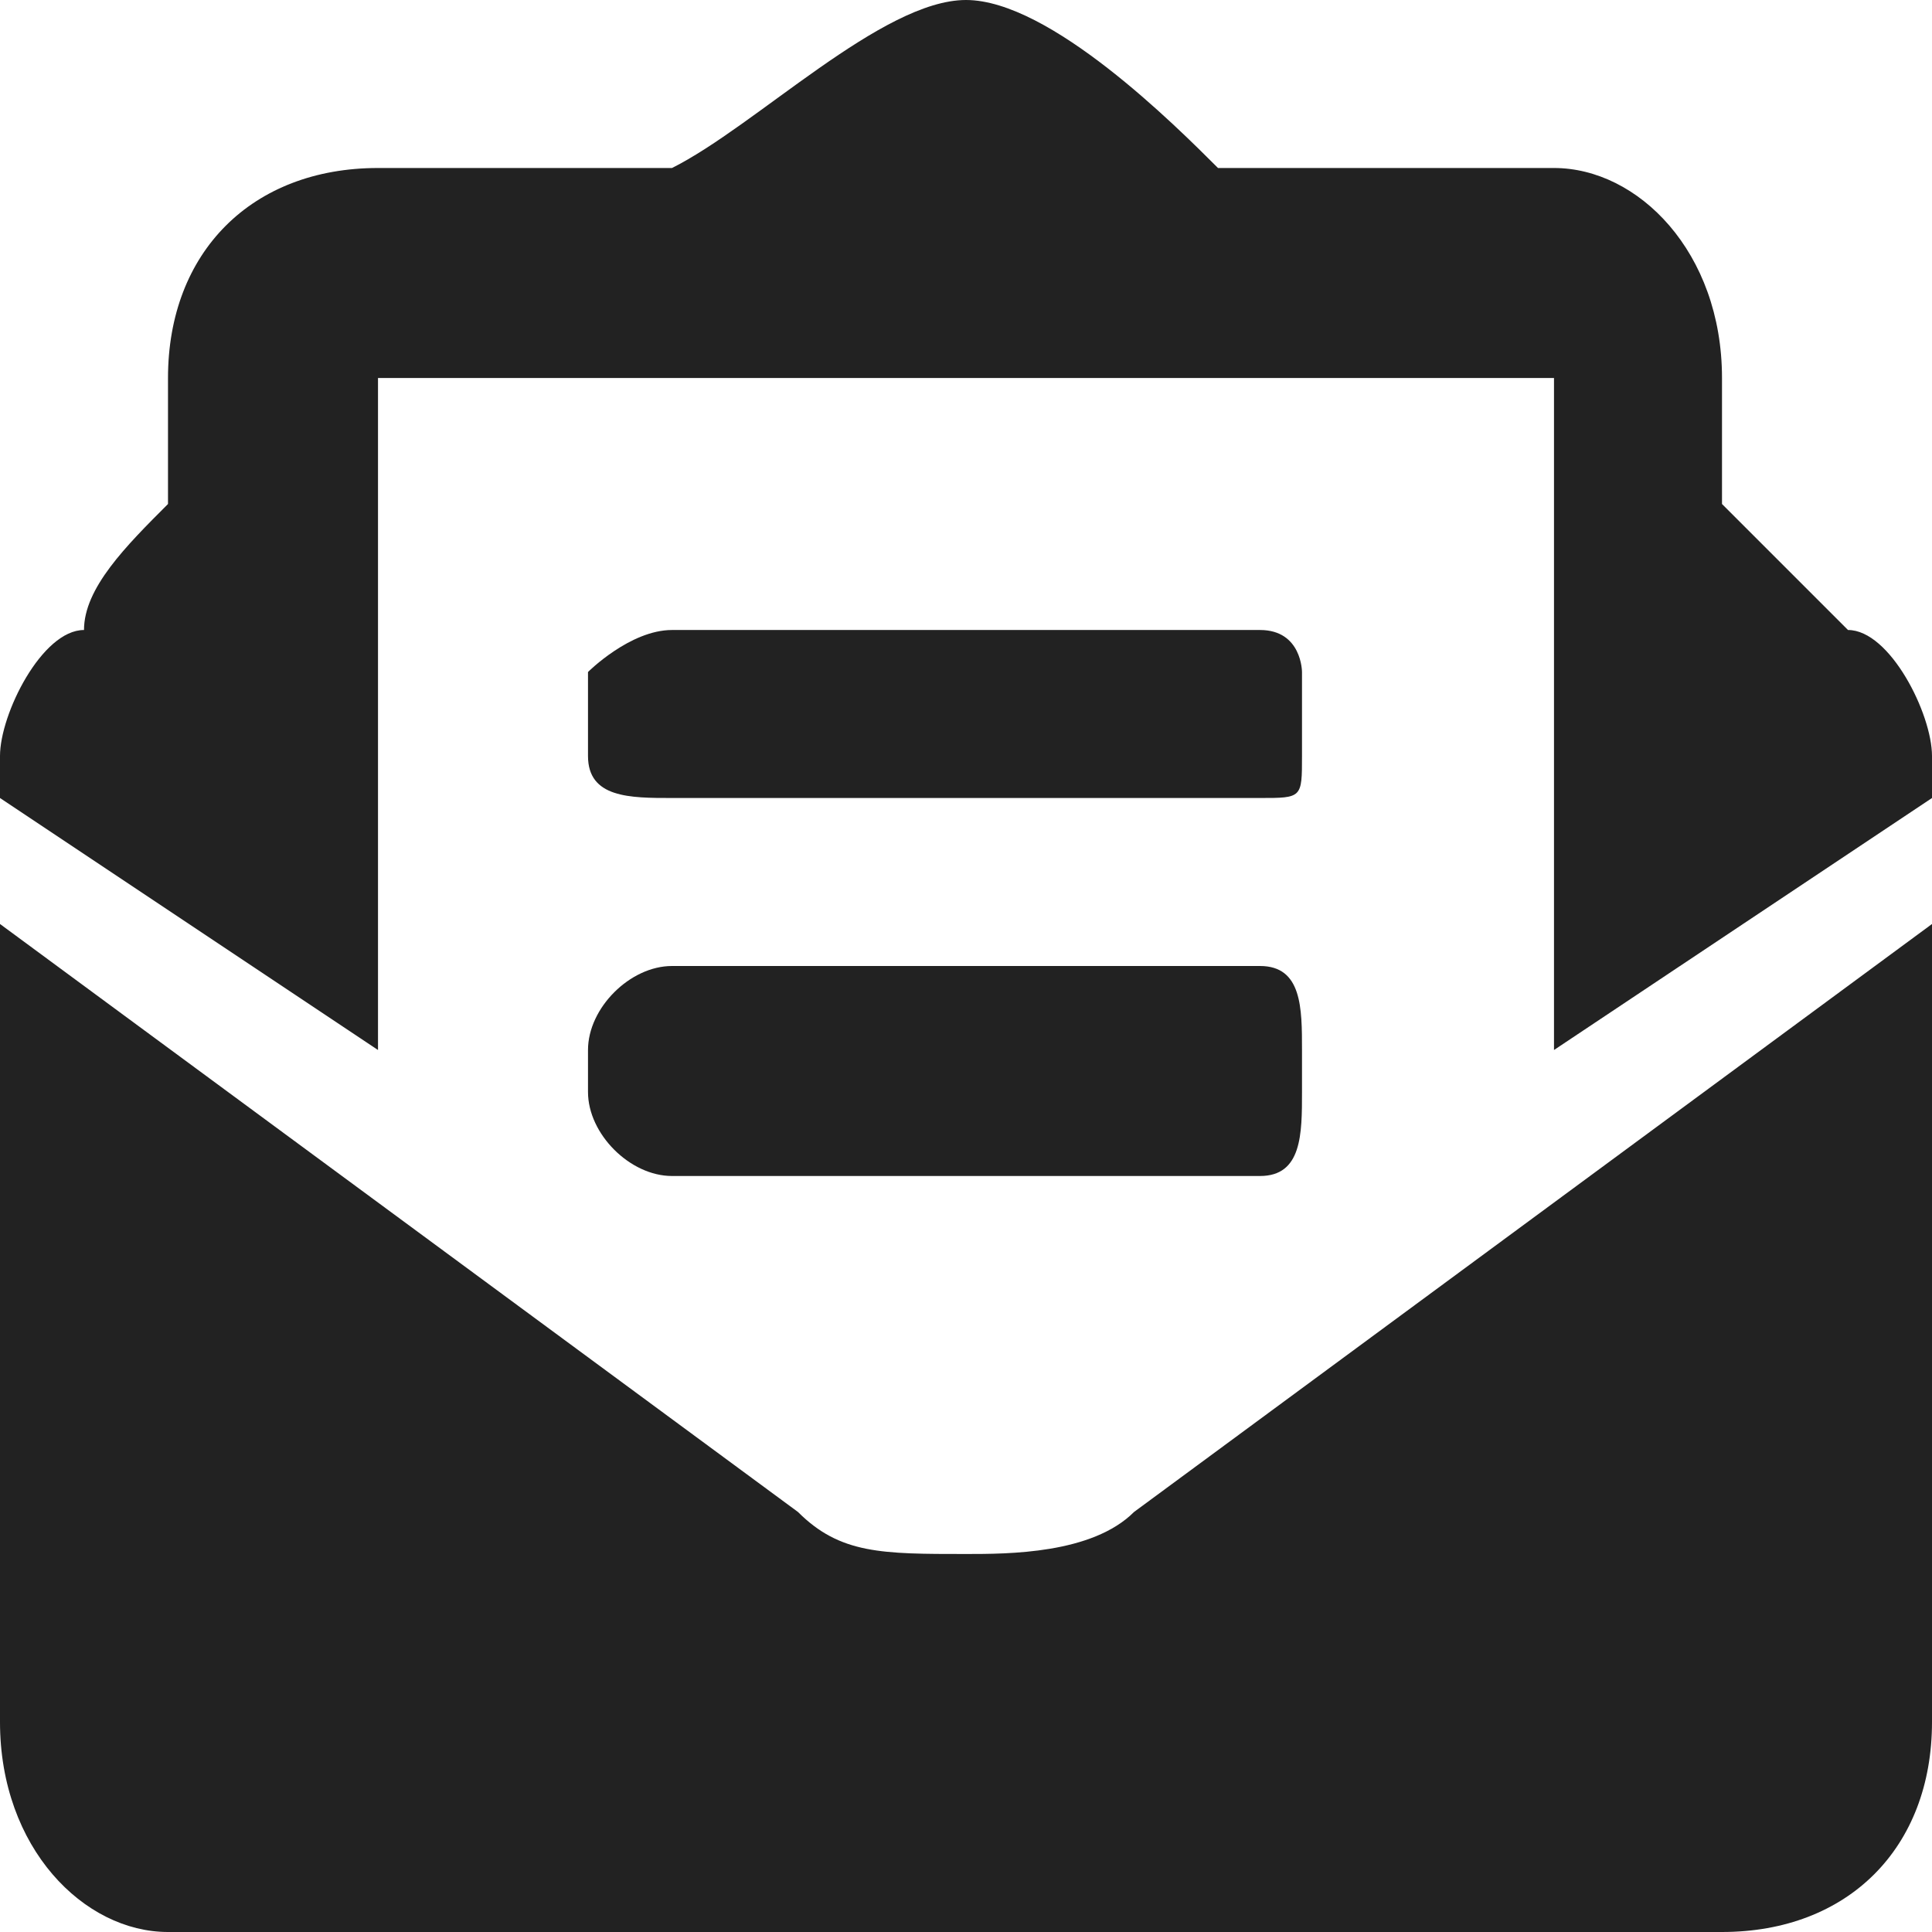 <svg xmlns="http://www.w3.org/2000/svg" xml:space="preserve" width="83" height="83" style="shape-rendering:geometricPrecision;text-rendering:geometricPrecision;image-rendering:optimizeQuality;fill-rule:evenodd;clip-rule:evenodd" viewBox="0 0 0.46 0.46"><path d="M.16.19H.3C.31.19.31.19.31.18V.16S.31.15.3.15H.16C.15.15.14.16.14.16v.02c0 .01.01.01.02.01zM.14.26c0 .01.01.02.02.02H.3C.31.28.31.27.31.26V.25C.31.24.31.23.3.23H.16C.15.23.14.24.14.25v.01zm.09.11C.21.37.2.37.19.36L0 .22v.19c0 .03.02.05.04.05h.37C.44.46.46.44.46.41V.22L.27.36C.26.37.24.37.23.37zM.44.15.41.12V.09C.41.06.39.04.37.04H.29C.28.03.25 0 .23 0 .21 0 .18.03.16.04H.09C.06.04.04.06.04.09v.03C.03.13.02.14.02.15.01.15 0 .17 0 .18v.01l.09.06V.09h.28v.16L.46.19V.18C.46.17.45.15.44.15z" style="fill:#222;fill-rule:nonzero"/></svg>